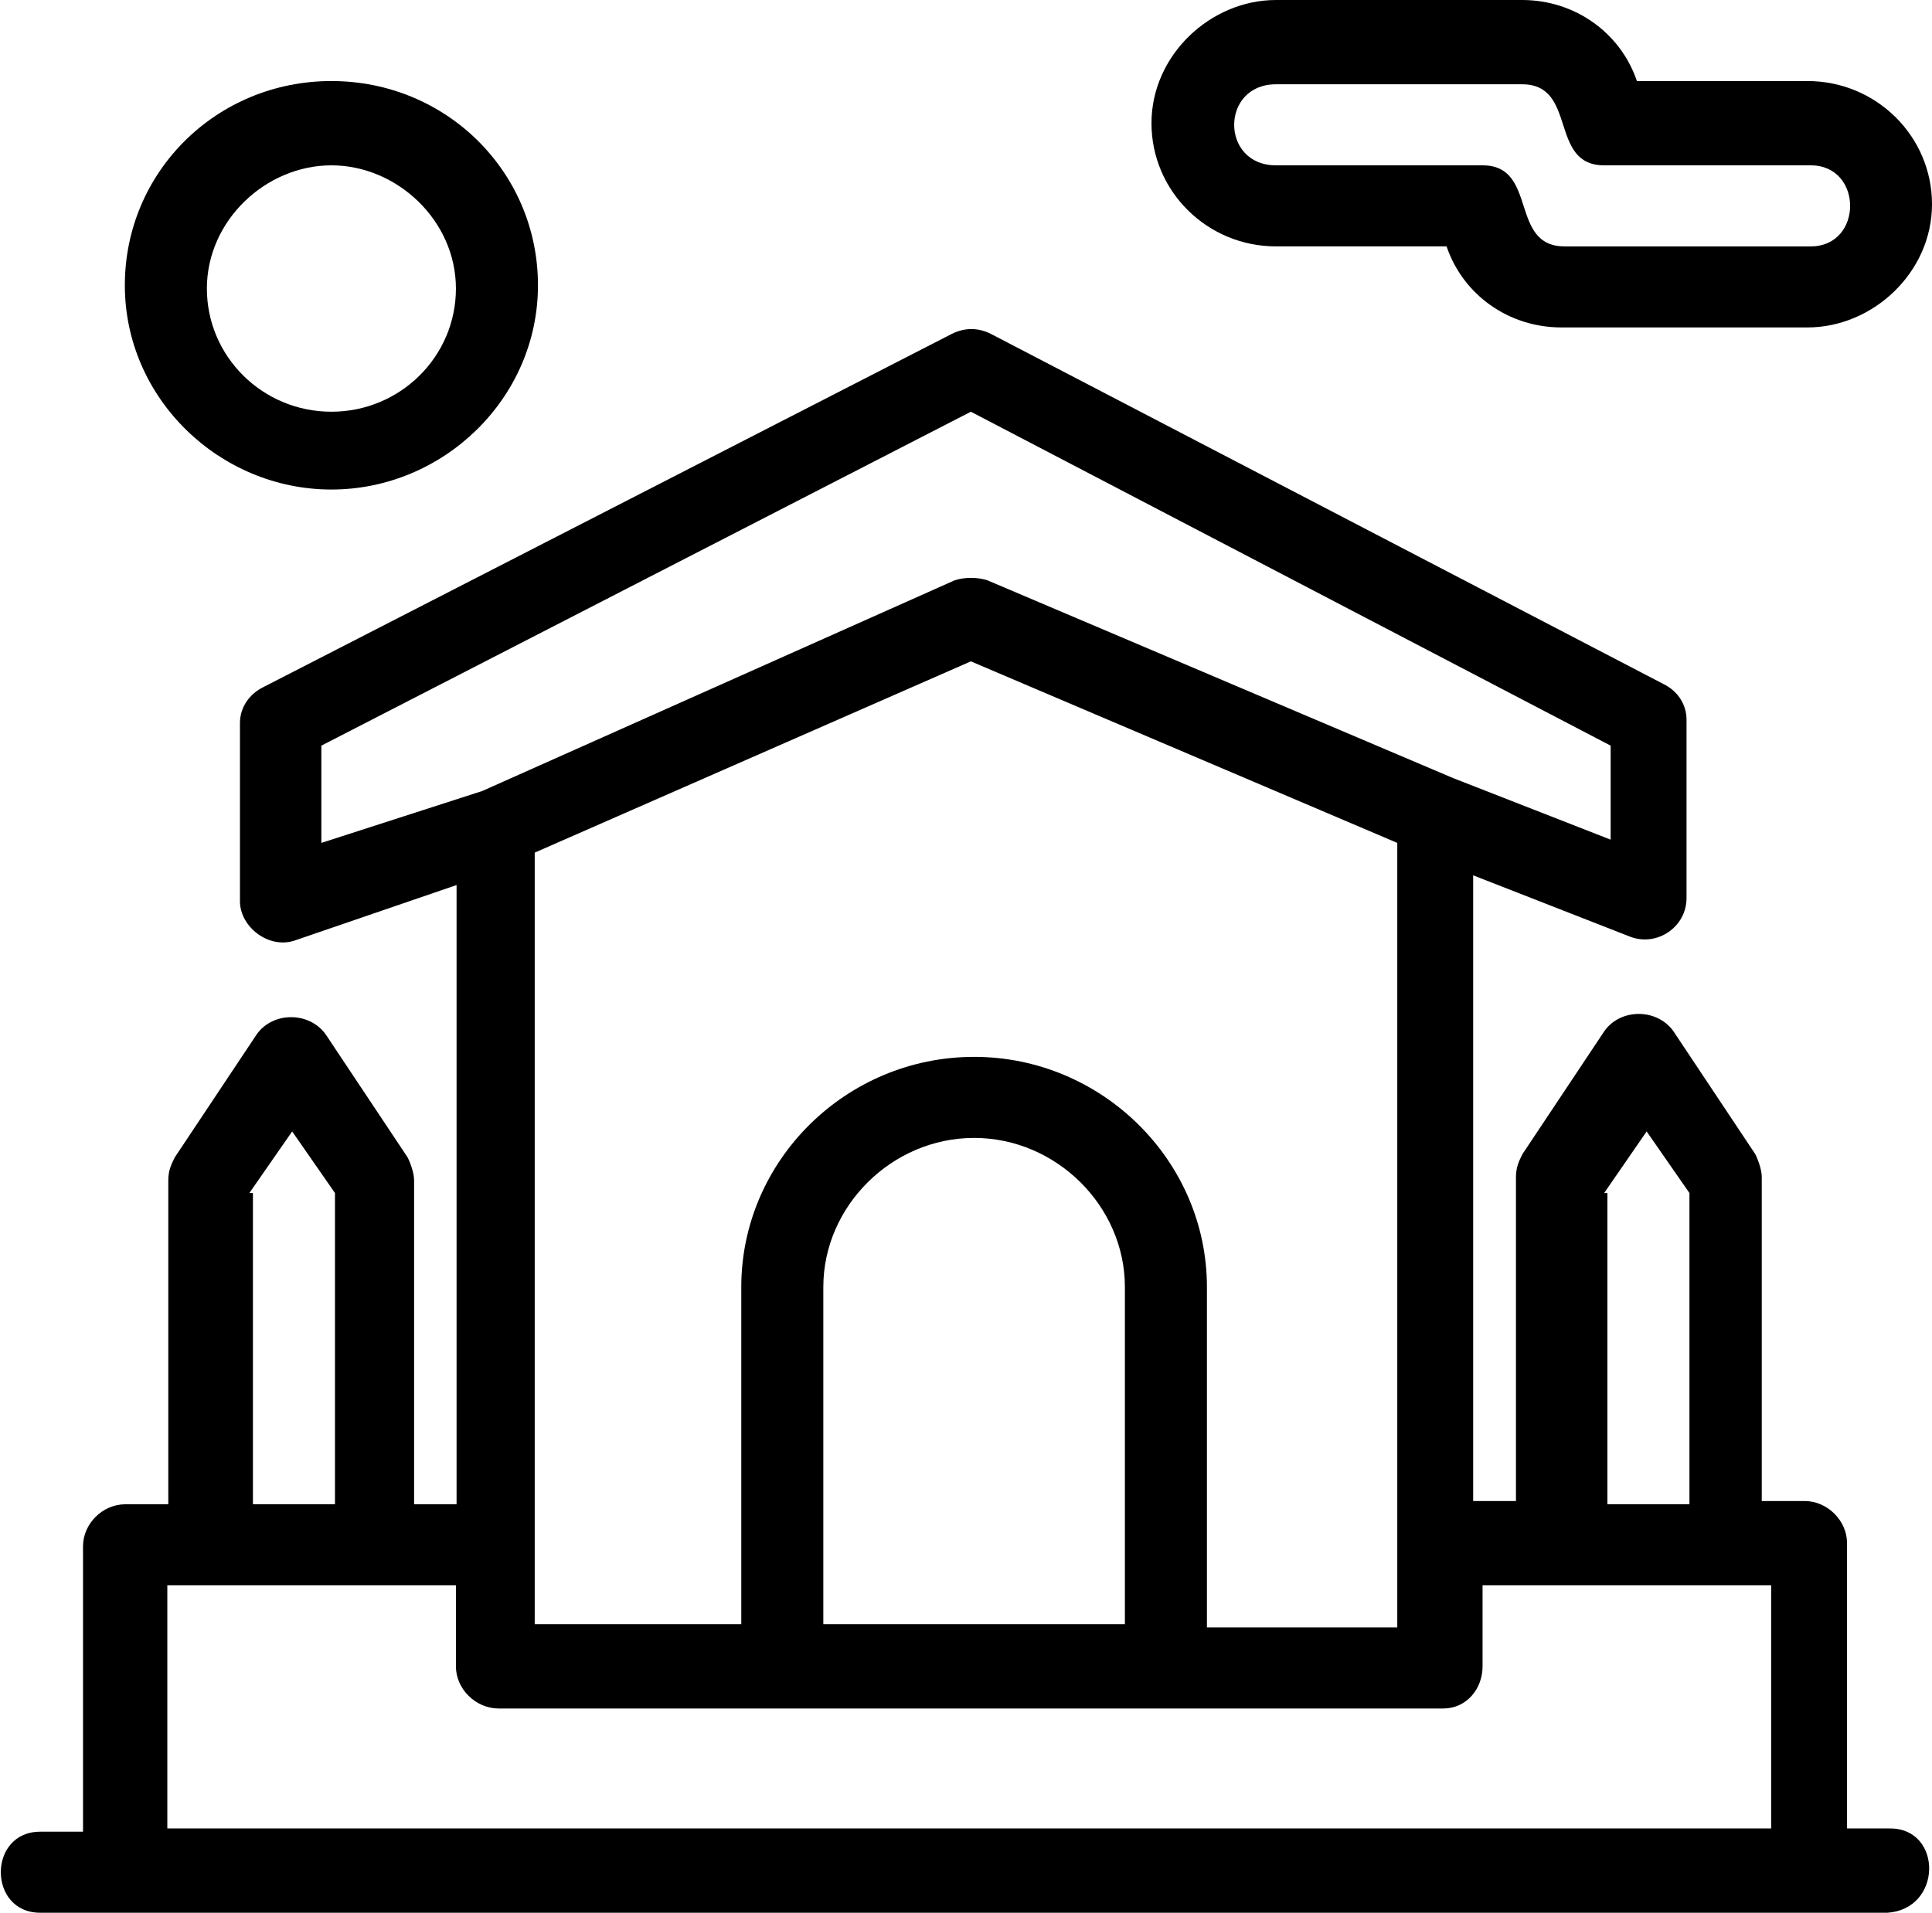 <svg xmlns="http://www.w3.org/2000/svg" id="Layer_2" data-name="Layer 2" viewBox="0 0 59.58 59"><defs><style>      .cls-1 {        stroke-width: 0px;      }    </style></defs><g id="_1" data-name="1"><g id="A124_Home_House_Real_Estate" data-name="A124 ,Home ,House ,Real ,Estate"><g><path class="cls-1" d="M39.35,7.6h5.26c.51,1.5,1.92,2.5,3.54,2.5h7.59c2.02,0,3.84-1.7,3.84-3.8s-1.72-3.8-3.84-3.8h-5.26c-.51-1.5-1.92-2.5-3.54-2.5h-7.59c-2.02,0-3.84,1.7-3.84,3.8s1.72,3.8,3.84,3.8ZM39.35,2.6h7.59c1.72,0,.81,2.5,2.53,2.5h6.37c1.62,0,1.62,2.5,0,2.5h-7.59c-1.72,0-.81-2.5-2.53-2.5h-6.37c-1.72,0-1.72-2.5,0-2.5Z"></path><path class="cls-1" d="M10.22,15.1c3.44,0,6.37-2.8,6.37-6.3s-2.83-6.3-6.37-6.3-6.37,2.8-6.37,6.3,2.93,6.3,6.37,6.3ZM10.22,5.1c2.02,0,3.84,1.7,3.84,3.8s-1.72,3.8-3.84,3.8-3.84-1.7-3.84-3.8,1.82-3.8,3.84-3.8Z"></path><path class="cls-1" d="M58.27,56.4h-1.31v-8.8c0-.7-.61-1.3-1.31-1.3h-1.32v-10c0-.2-.1-.5-.2-.7l-2.53-3.8c-.51-.7-1.62-.7-2.12,0l-2.53,3.8c-.1.2-.2.4-.2.7v10h-1.32v-19.3l4.86,1.9c.81.3,1.72-.3,1.72-1.2v-5.5c0-.5-.3-.9-.71-1.1l-20.74-10.8c-.4-.2-.81-.2-1.21,0l-21.24,10.9c-.4.2-.71.6-.71,1.1v5.5c0,.8.91,1.5,1.72,1.2l4.96-1.7v19.1h-1.31v-10c0-.2-.1-.5-.2-.7l-2.53-3.8c-.51-.7-1.62-.7-2.12,0l-2.53,3.8c-.1.2-.2.4-.2.7v10h-1.32c-.71,0-1.31.6-1.31,1.3v8.8h-1.32c-1.62,0-1.62,2.5,0,2.5h56.95c1.72-.1,1.72-2.6.1-2.6ZM49.47,36.8l1.31-1.9,1.32,1.9v9.6h-2.53v-9.6h-.1ZM34.7,50.1h-9.31v-10.4c0-2.5,2.12-4.6,4.65-4.6s4.65,2.1,4.65,4.6v10.4ZM30.04,32.6c-3.95,0-7.18,3.2-7.18,7.1v10.4h-6.37v-23.8l13.45-5.9,13.15,5.6v24.2h-5.87v-10.5c0-3.9-3.24-7.1-7.18-7.1ZM9.91,23l20.03-10.3,19.73,10.3v2.9l-4.86-1.9-14.36-6.1c-.3-.1-.71-.1-1.01,0l-14.57,6.5-4.96,1.6v-3ZM7.69,36.8l1.32-1.9,1.32,1.9v9.6h-2.53v-9.6h-.1ZM5.16,56.4v-7.5h8.9v2.5c0,.7.61,1.3,1.32,1.3h29.13c.71,0,1.21-.6,1.21-1.3v-2.5h8.9v7.5H5.16Z"></path></g></g></g></svg>